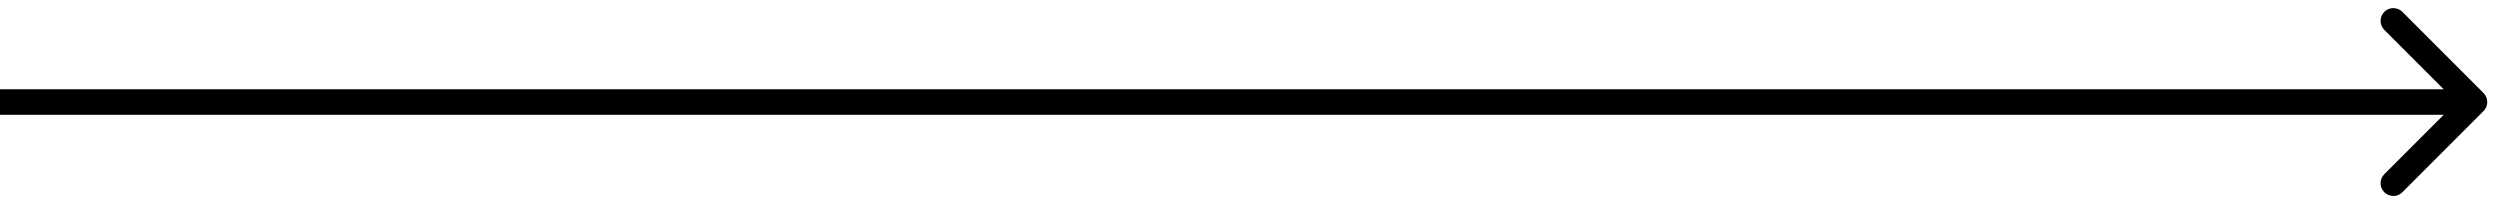 <svg width="98" height="8" viewBox="0 0 98 8" fill="none" xmlns="http://www.w3.org/2000/svg">
<path d="M97.354 3.646C97.549 3.842 97.549 4.158 97.354 4.354L94.172 7.536C93.976 7.731 93.66 7.731 93.465 7.536C93.269 7.34 93.269 7.024 93.465 6.828L96.293 4L93.465 1.172C93.269 0.976 93.269 0.66 93.465 0.464C93.66 0.269 93.976 0.269 94.172 0.464L97.354 3.646ZM0 3.5L97 3.5V4.5L0 4.5L0 3.5Z" fill="black"/>
</svg>
